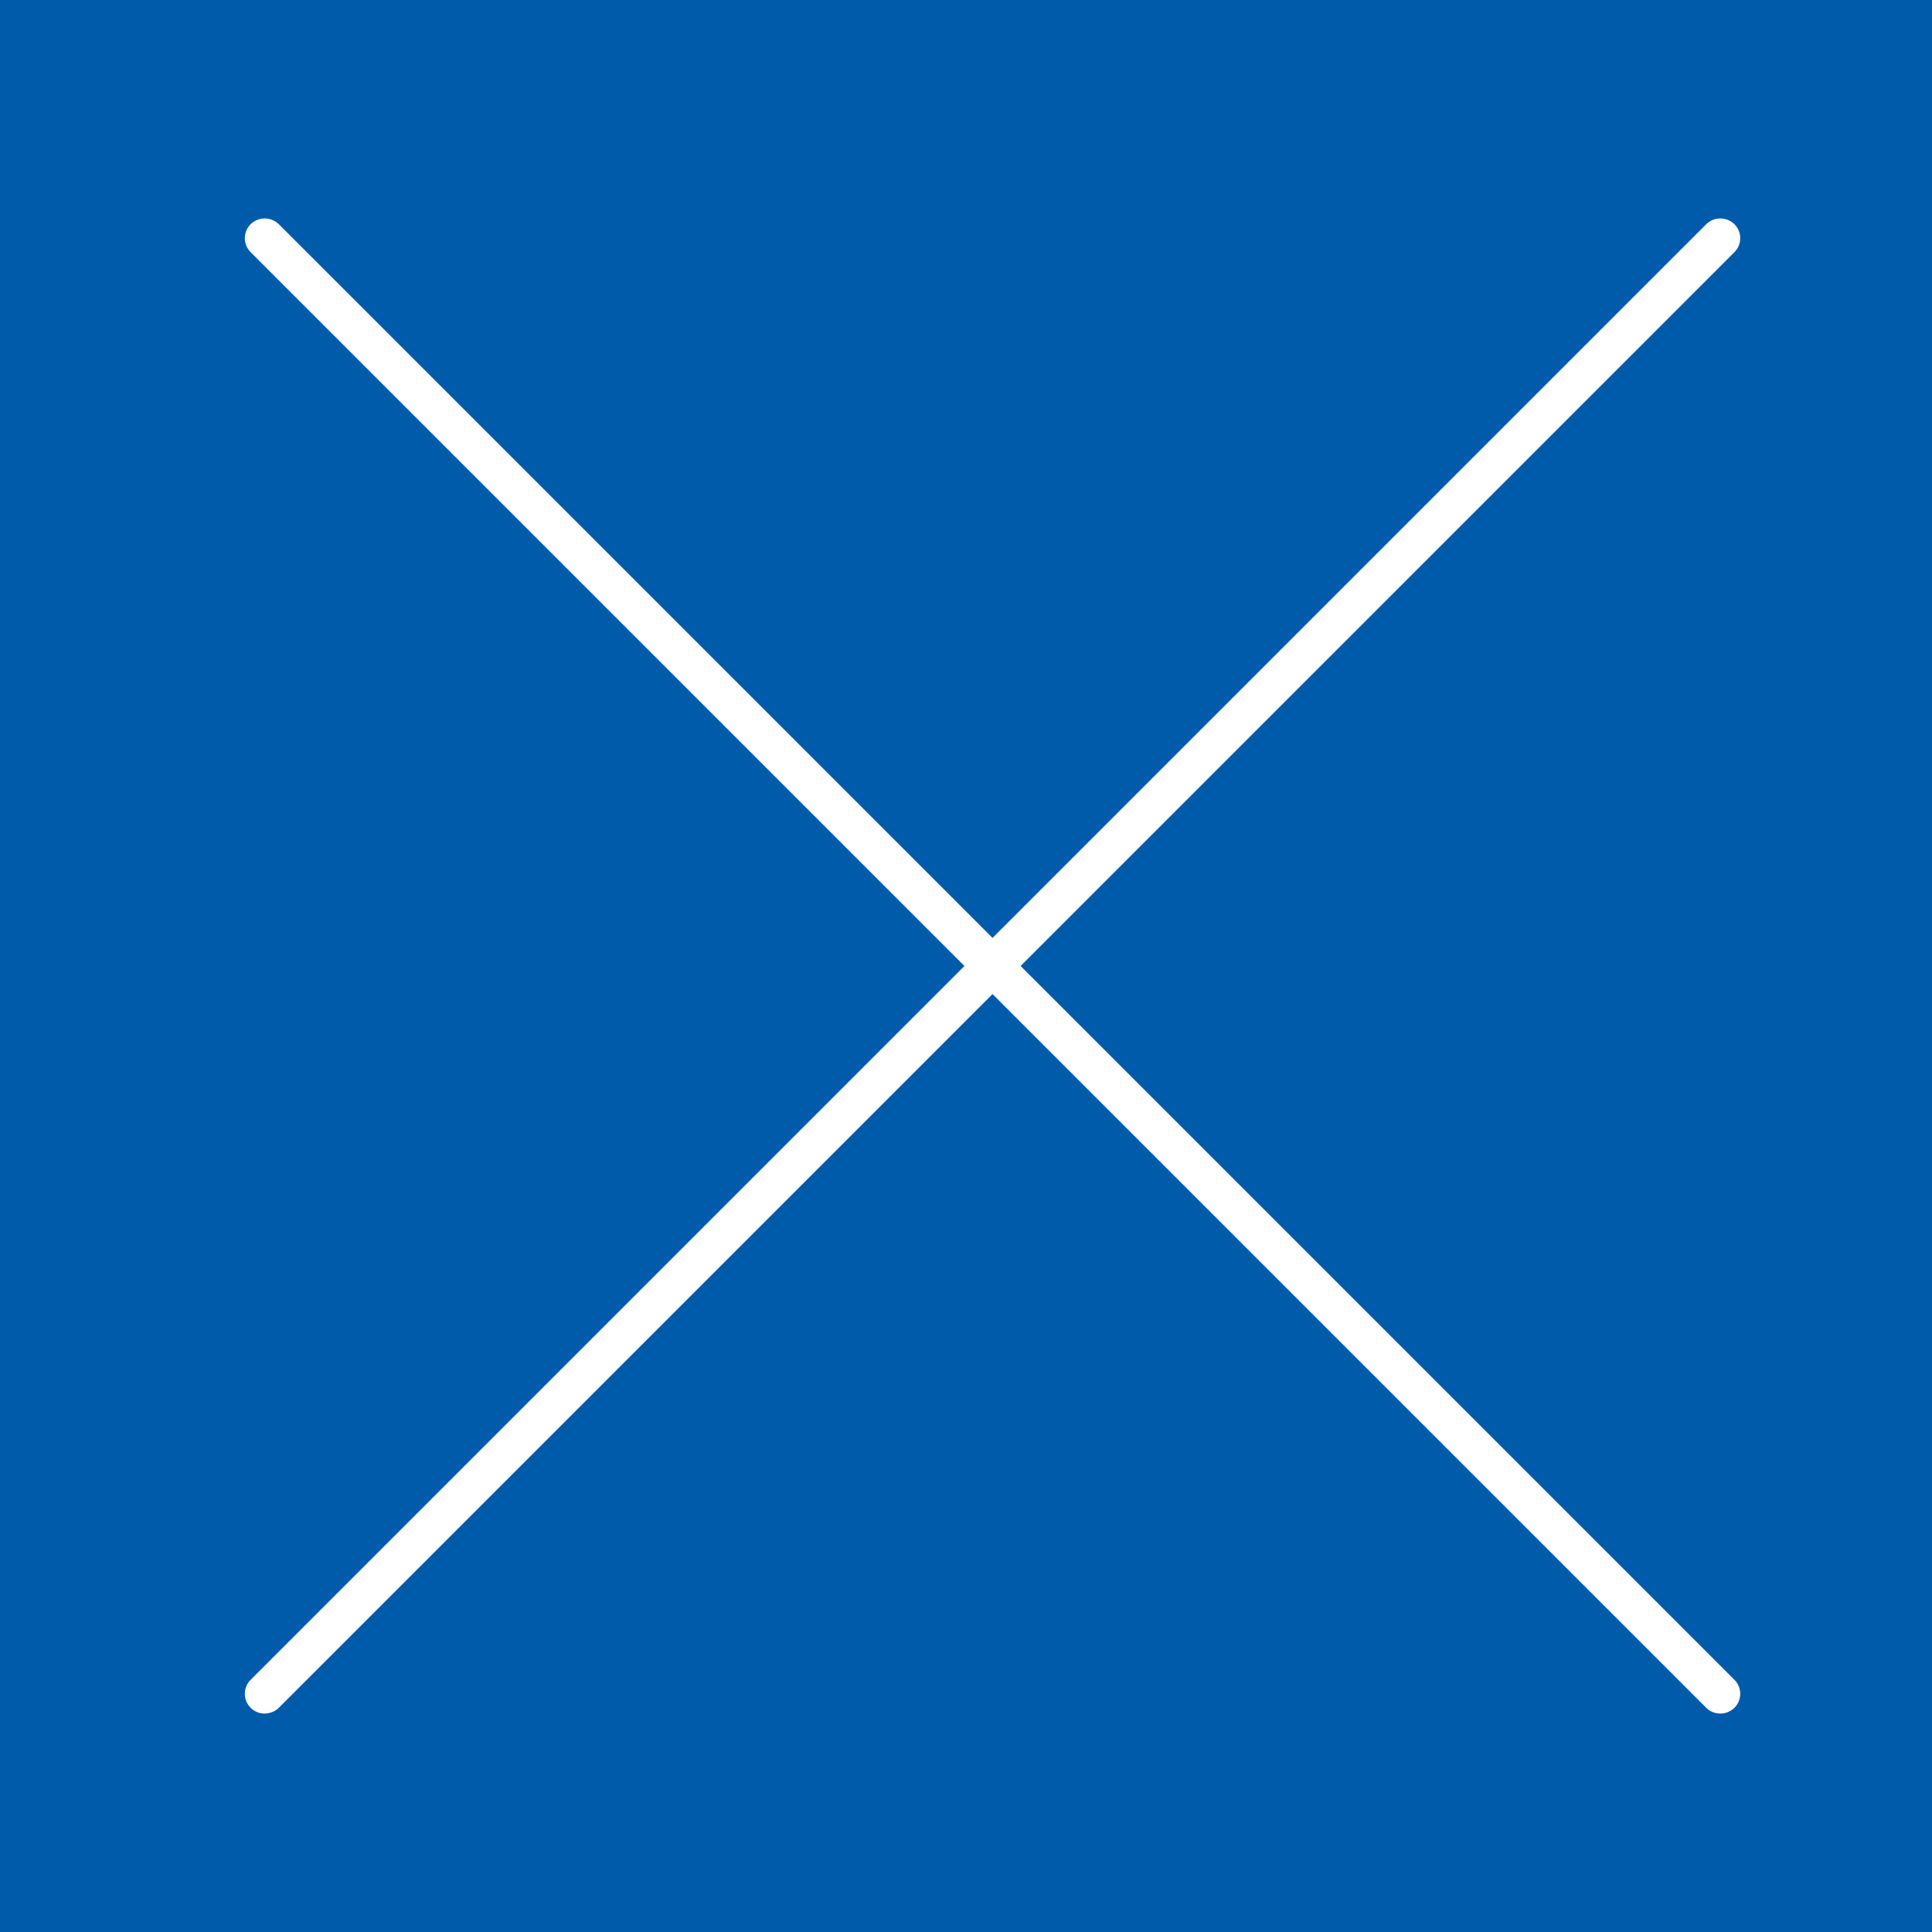 <svg xmlns="http://www.w3.org/2000/svg" viewBox="0 0 49.88 49.88"><defs><style>.cls-2{fill:#fff}</style></defs><g id="Layer_2" data-name="Layer 2"><g id="Layer_1-2" data-name="Layer 1"><path fill="#005baa" d="M0 0h49.88v49.88H0z"/><path class="cls-2" d="M6.83 44.24a.51.51 0 01-.36-.87L24.9 24.94 6.47 6.51a.51.51 0 010-.72.52.52 0 01.73 0l19.15 19.15L7.2 44.09a.53.53 0 01-.37.15z"/><path class="cls-2" d="M44.41 44.24a.51.51 0 01-.36-.15L24.9 24.94 44.05 5.79a.52.52 0 01.73 0 .51.51 0 010 .72L26.35 24.94l18.43 18.43a.51.51 0 010 .72.51.51 0 01-.37.15z"/></g></g></svg>